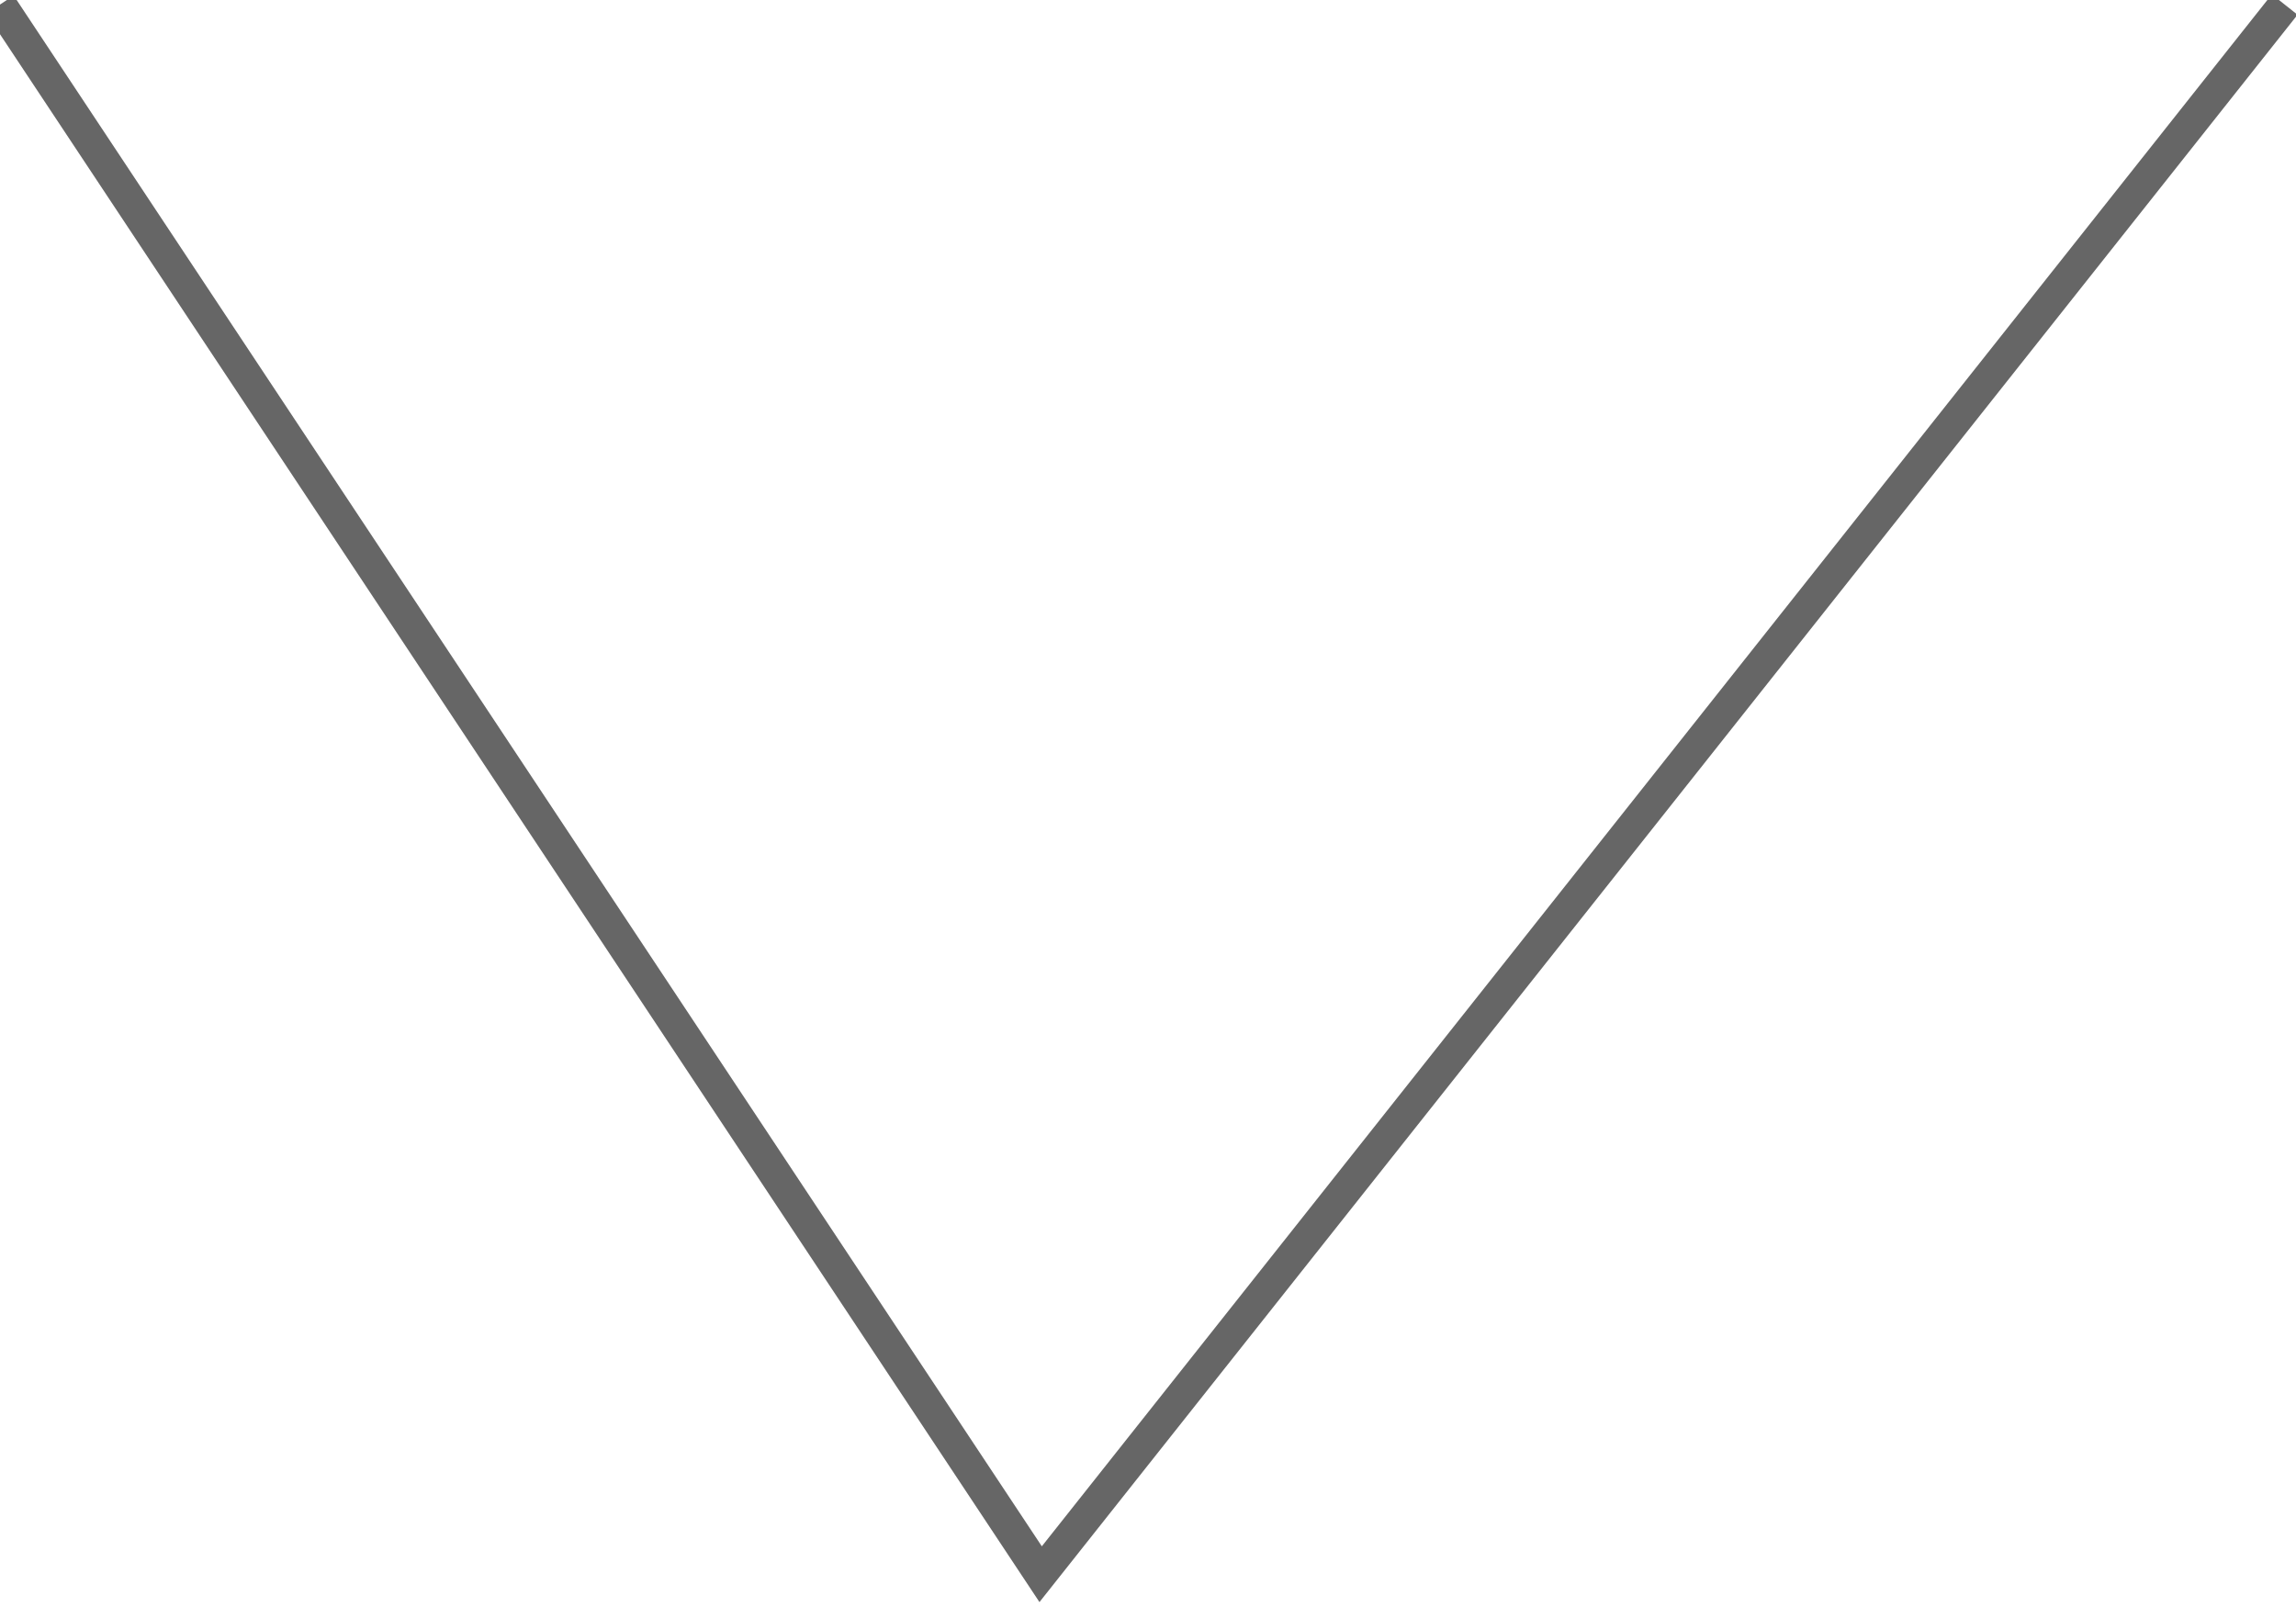 <svg xmlns="http://www.w3.org/2000/svg" width="70" height="49" viewBox="0 0 70 49" fill="none"><rect x="0" y="0" width="70" height="49" fill="#333333" stroke="none"/><g clip-path="url(#clip0_4002_375)"><rect width="49" height="70" transform="matrix(0 -1 1 0 0 49)" fill="white"></rect><path d="M0 0.139L31.727 48L69.655 0.139" stroke="#666666" stroke-miterlimit="10"></path></g><defs><clipPath id="clip0_4002_375"><rect width="49" height="70" fill="white" transform="matrix(0 -1 1 0 0 49)"></rect></clipPath></defs></svg>